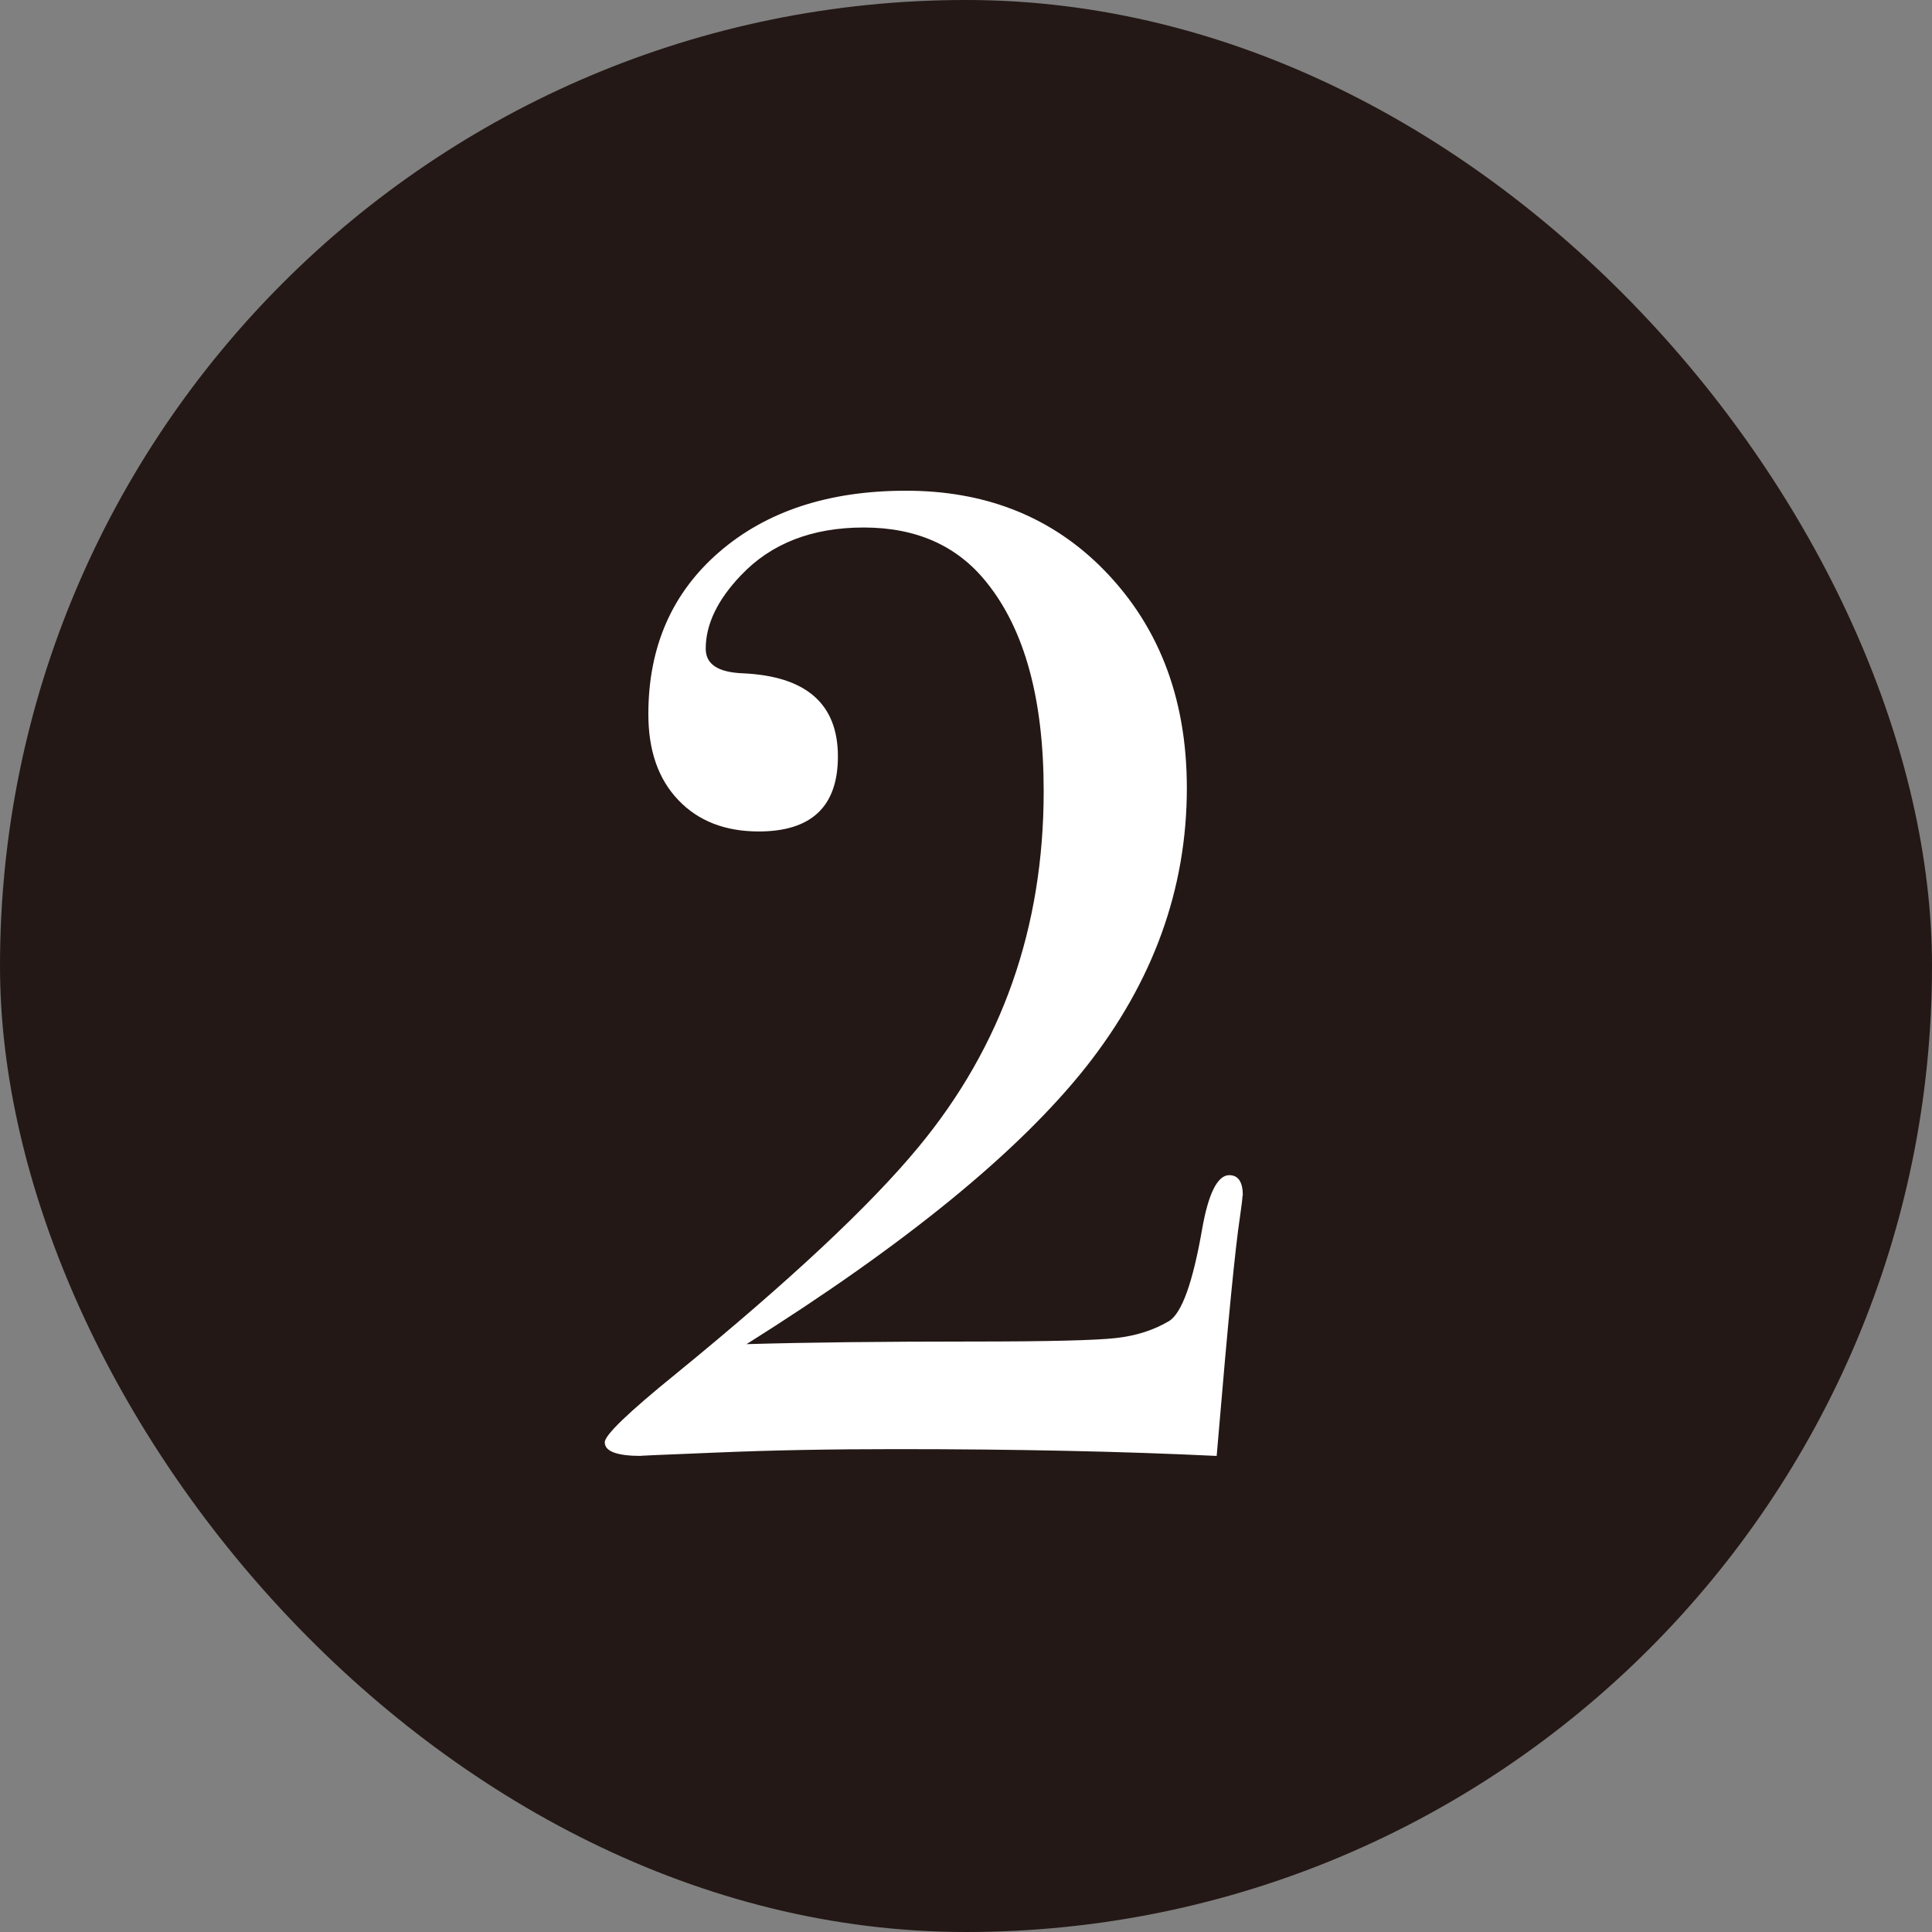 <?xml version="1.0" encoding="UTF-8"?><svg id="_レイヤー_2" xmlns="http://www.w3.org/2000/svg" viewBox="0 0 11.079 11.079"><rect x="0" y="0" width="11.079" height="11.079" fill="#808080" stroke="none"/><defs><style>.cls-1{fill:#231815;}.cls-1,.cls-2{stroke-width:0px;}.cls-2{fill:#fff;}</style></defs><g id="_レイヤー_1-2"><rect class="cls-1" x="0" y="0" width="11.079" height="11.079" rx="5.539" ry="5.539"/><path class="cls-2" d="m7.125,6.857c0,.015-.005.057-.015.125-.026.171-.068.596-.125,1.274l-.008.093c-.537-.026-1.149-.039-1.837-.039-.37,0-.716.006-1.039.02-.323.013-.464.019-.422.019-.141,0-.211-.026-.211-.078,0-.042.136-.172.407-.392.652-.532,1.115-.966,1.391-1.3.48-.579.719-1.26.719-2.042,0-.528-.109-.927-.328-1.198-.167-.209-.401-.314-.704-.314-.297,0-.531.092-.703.273-.135.141-.203.282-.203.422,0,.089.07.135.211.141.365.016.547.175.547.477,0,.286-.151.43-.454.43-.193,0-.347-.06-.461-.18-.115-.12-.172-.284-.172-.493,0-.386.136-.696.407-.93.271-.234.628-.351,1.071-.351s.81.141,1.102.422c.339.329.508.756.508,1.283,0,.578-.193,1.111-.578,1.599-.386.487-1.035,1.017-1.947,1.59.344-.01.777-.015,1.298-.015.433,0,.706-.007.821-.02.115-.013.216-.045.305-.098.073-.047.135-.221.188-.523.036-.208.089-.313.156-.313.052,0,.078.039.078.117Z"/></g></svg>